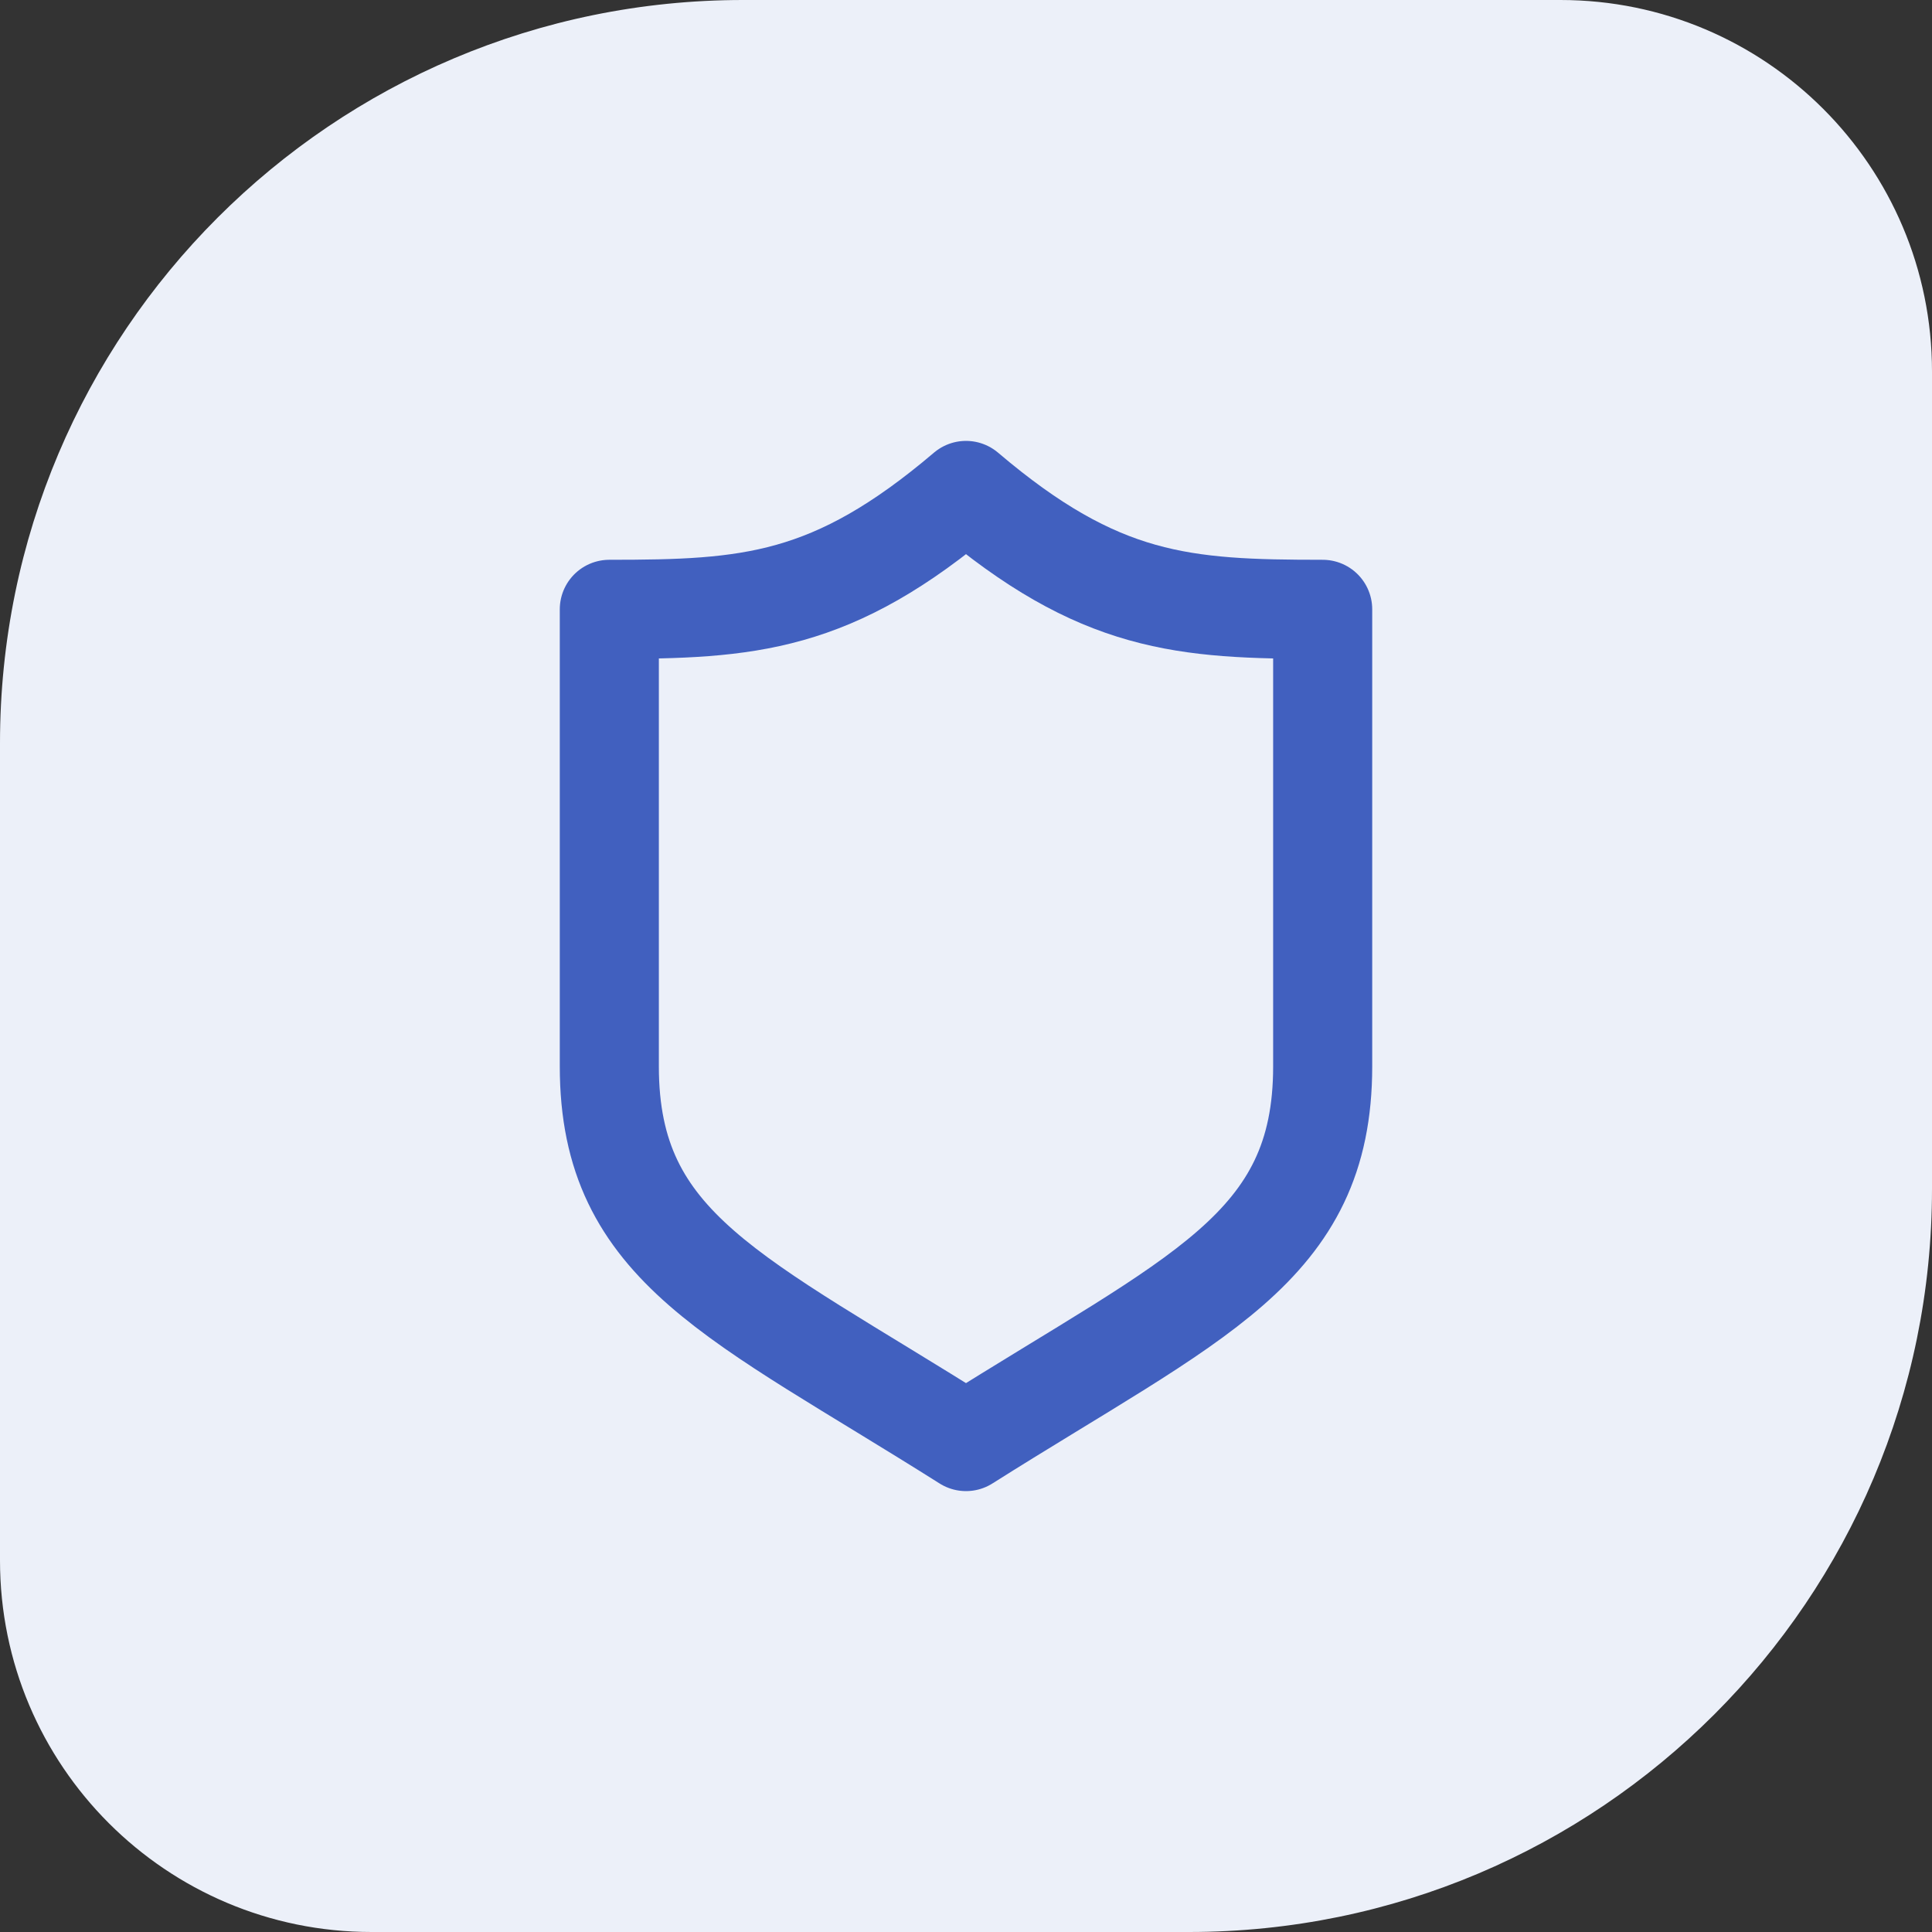 <svg width="78" height="78" viewBox="0 0 78 78" fill="none" xmlns="http://www.w3.org/2000/svg">
<rect x="0" y="0" width="78" height="78" fill="#333333" stroke="none"/>
<path d="M0 30C0 13.431 13.431 0 30 0H63C71.284 0 78 6.716 78 15V48C78 64.569 64.569 78 48 78H15C6.716 78 0 71.284 0 63V30Z" fill="#ECF0F9"/>
<path d="M39 19.8C33.606 24.386 30.226 24.6 24.6 24.6V43.056C24.6 50.421 29.725 52.342 39 58.2C48.275 52.342 53.4 50.421 53.4 43.056C53.4 35.691 53.4 24.6 53.4 24.6C47.774 24.6 44.394 24.386 39 19.8Z" stroke="#4160BF" stroke-width="4" stroke-linejoin="round"/>
</svg>
